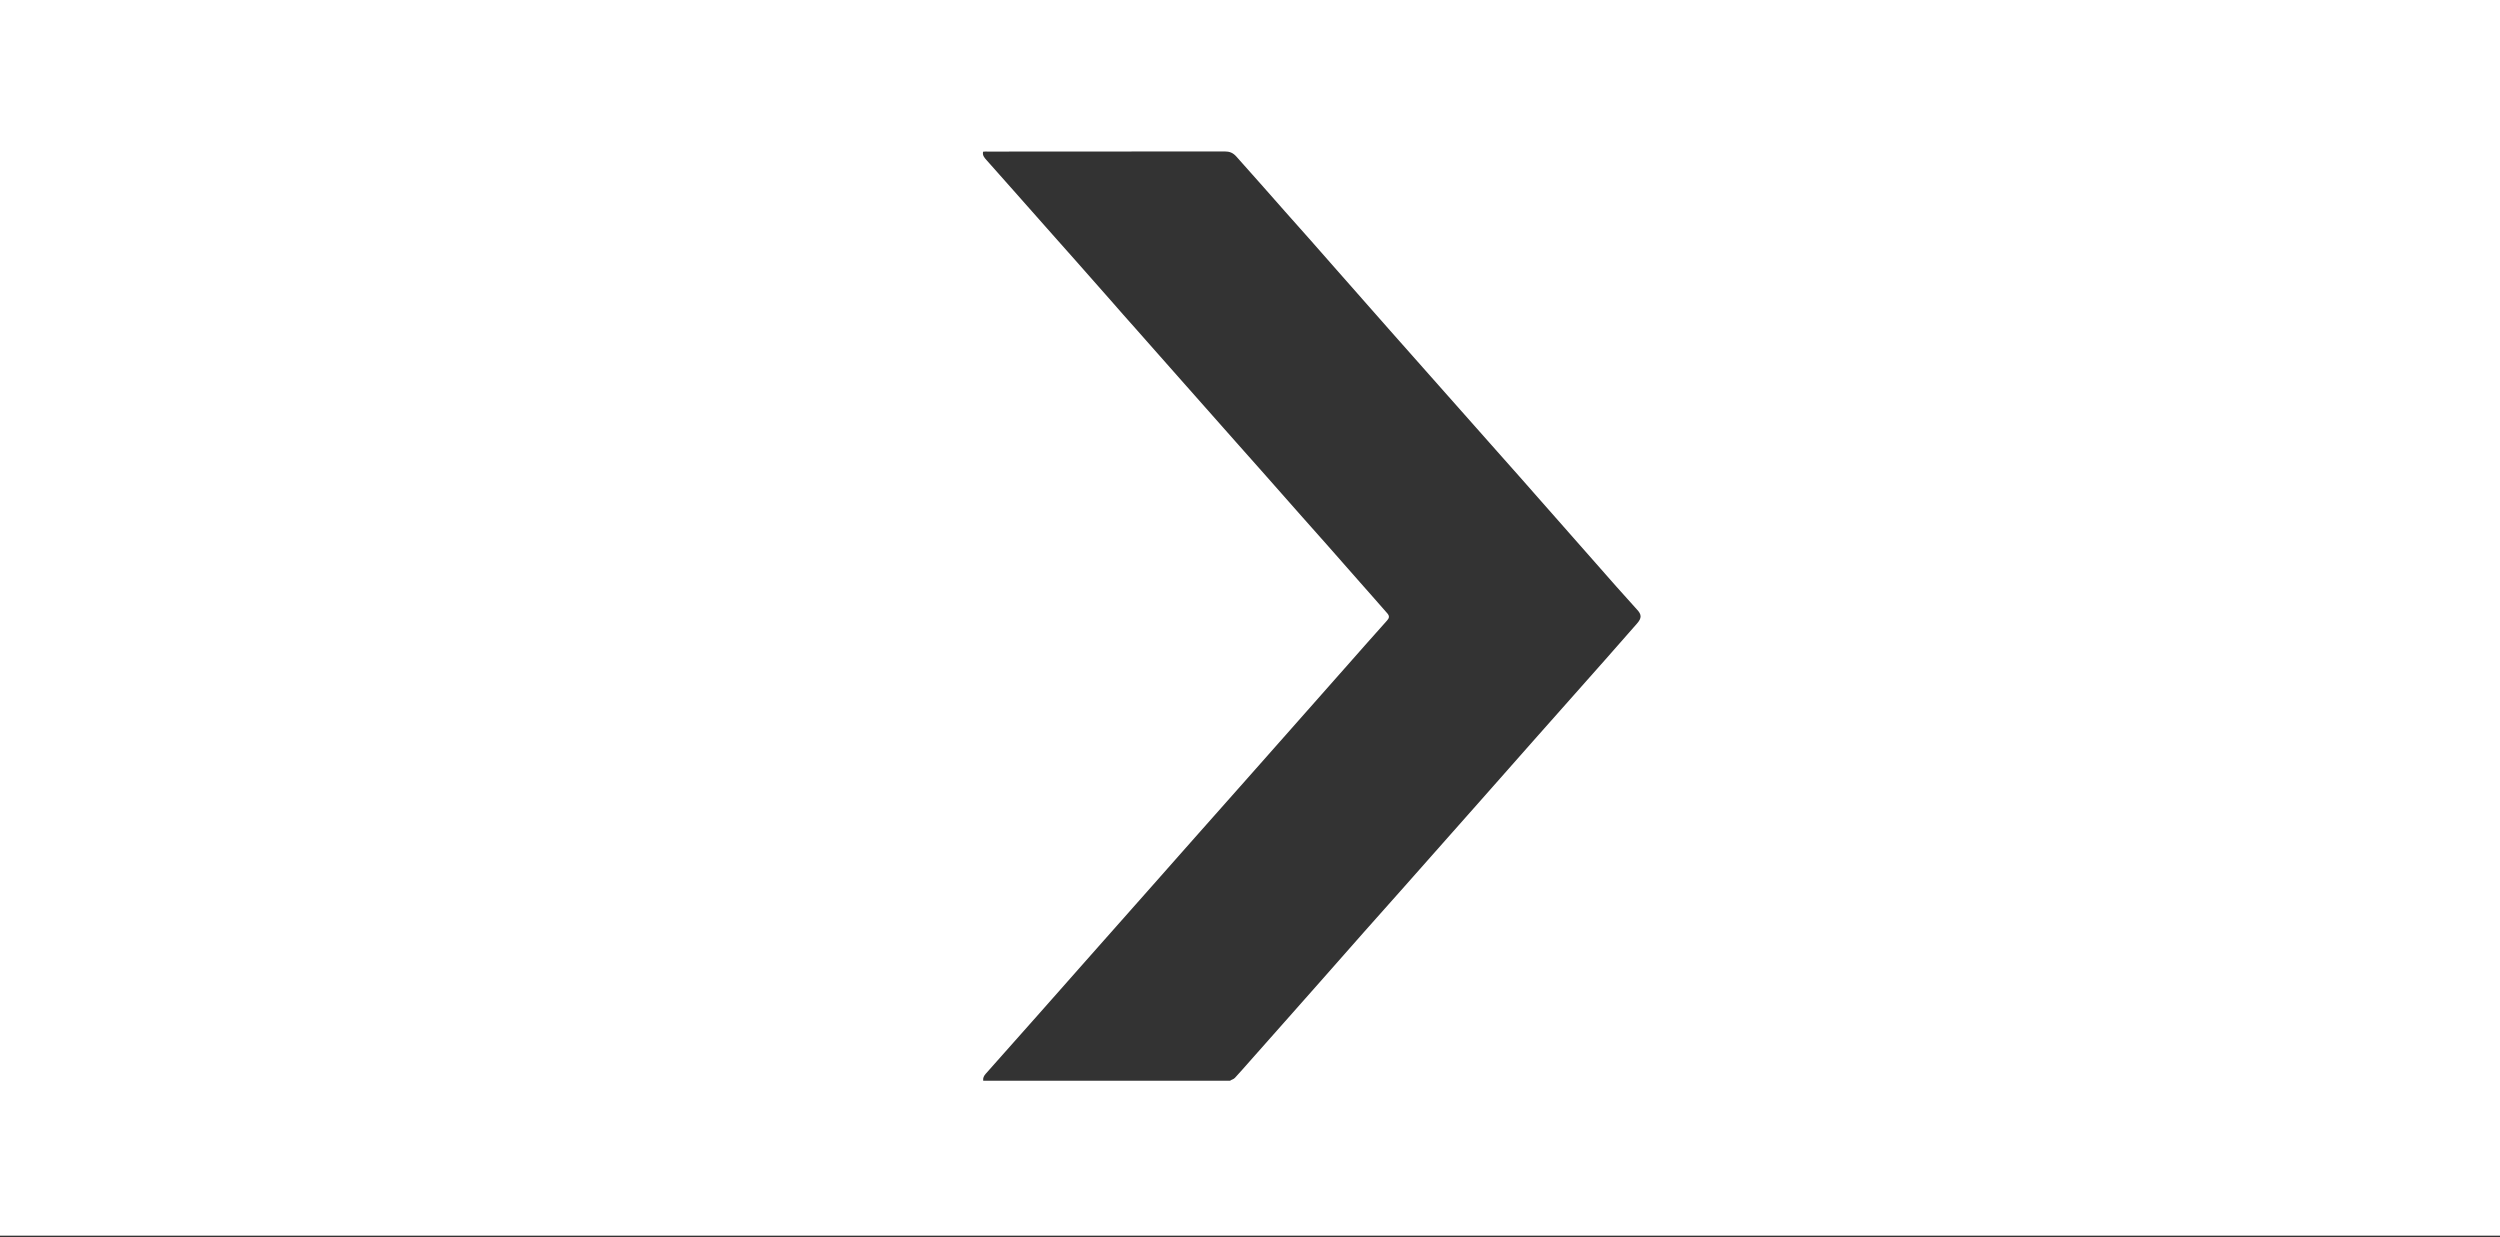 <?xml version="1.0" encoding="utf-8"?>
<!-- Generator: Adobe Illustrator 24.0.1, SVG Export Plug-In . SVG Version: 6.00 Build 0)  -->
<svg version="1.1" id="图层_1" xmlns="http://www.w3.org/2000/svg" xmlns:xlink="http://www.w3.org/1999/xlink" x="0px" y="0px"
	 viewBox="0 0 1920 950" style="enable-background:new 0 0 1920 950;" xml:space="preserve">
<rect x="0" y="0" width="1920" height="950" fill="#333333" stroke="none"/>
<style type="text/css">
	.st0{fill:#FFFFFF;}
</style>
<path class="st0" d="M0-1v950h1920V-1H0z M1257.2,478.9c-15.9,18.3-32,36.3-48.1,54.5c-10.7,12.1-21.4,24.2-32.1,36.2
	c-12.1,13.6-24.1,27.3-36.2,41c-10.3,11.6-20.6,23.2-30.9,34.9c-10.5,11.9-21,23.8-31.6,35.7c-10.4,11.7-20.8,23.4-31.2,35.1
	c-10.4,11.8-20.9,23.6-31.3,35.5c-7.9,9-15.9,18-23.8,26.9c-10.9,12.2-21.7,24.5-32.6,36.8c-3.6,4.1-7.3,8.3-11,12.3
	c-1.1,1.2-2.6,1.3-3.7,2.2c-63.2,0-126.4,0-189.6,0c-0.3-2.1,0.5-3.7,1.9-5.3c14-15.7,27.9-31.5,41.9-47.2
	c13.2-14.9,26.4-29.8,39.6-44.8c15.2-17.2,30.5-34.5,45.7-51.6c11.2-12.6,22.4-25.3,33.5-37.9c13.3-15,26.6-30,39.9-45
	c11.5-13,23-26,34.5-39c13.2-14.9,26.4-29.9,39.6-44.8c11.2-12.6,22.3-25.4,33.6-37.9c1.6-1.8,2-3.3,0.2-5.4
	c-6.8-7.9-13.8-15.6-20.6-23.4c-8.5-9.8-17.2-19.4-25.7-29.2c-6.3-7.2-12.6-14.3-19-21.4c-10.6-12-21.2-24-31.8-36
	c-6.3-7.2-12.7-14.3-19-21.4c-10.5-11.9-21.1-23.8-31.6-35.7c-6.4-7.3-12.8-14.5-19.2-21.7c-8.8-10-17.6-20-26.5-30
	c-6.3-7-12.5-14.1-18.7-21.2c-8.7-9.9-17.5-19.8-26.2-29.7c-6.3-7.2-12.7-14.3-19-21.4c-10.5-11.9-21.1-23.8-31.6-35.7
	c-6.3-7.2-12.6-14.3-19-21.4c-1.7-1.9-3.2-3.6-2.6-6.4c1.2-0.2,2.4-0.1,3.7-0.1c60.6,0,121.3,0,181.9-0.1c3.7,0,6.3,1,8.9,3.9
	c12.5,13.9,24.8,28,37.2,42c13.3,14.9,26.5,29.8,39.6,44.8c13.8,15.7,27.6,31.4,41.5,47.1c12.4,14,24.8,28,37.2,42
	c15,16.9,30,33.9,45,50.8c11.2,12.6,22.4,25.2,33.5,37.9c14,16,28.2,31.9,42.2,47.9c10.3,11.8,20.7,23.5,31.2,35.1
	C1261,472,1260.9,474.7,1257.2,478.9z"/>
</svg>

